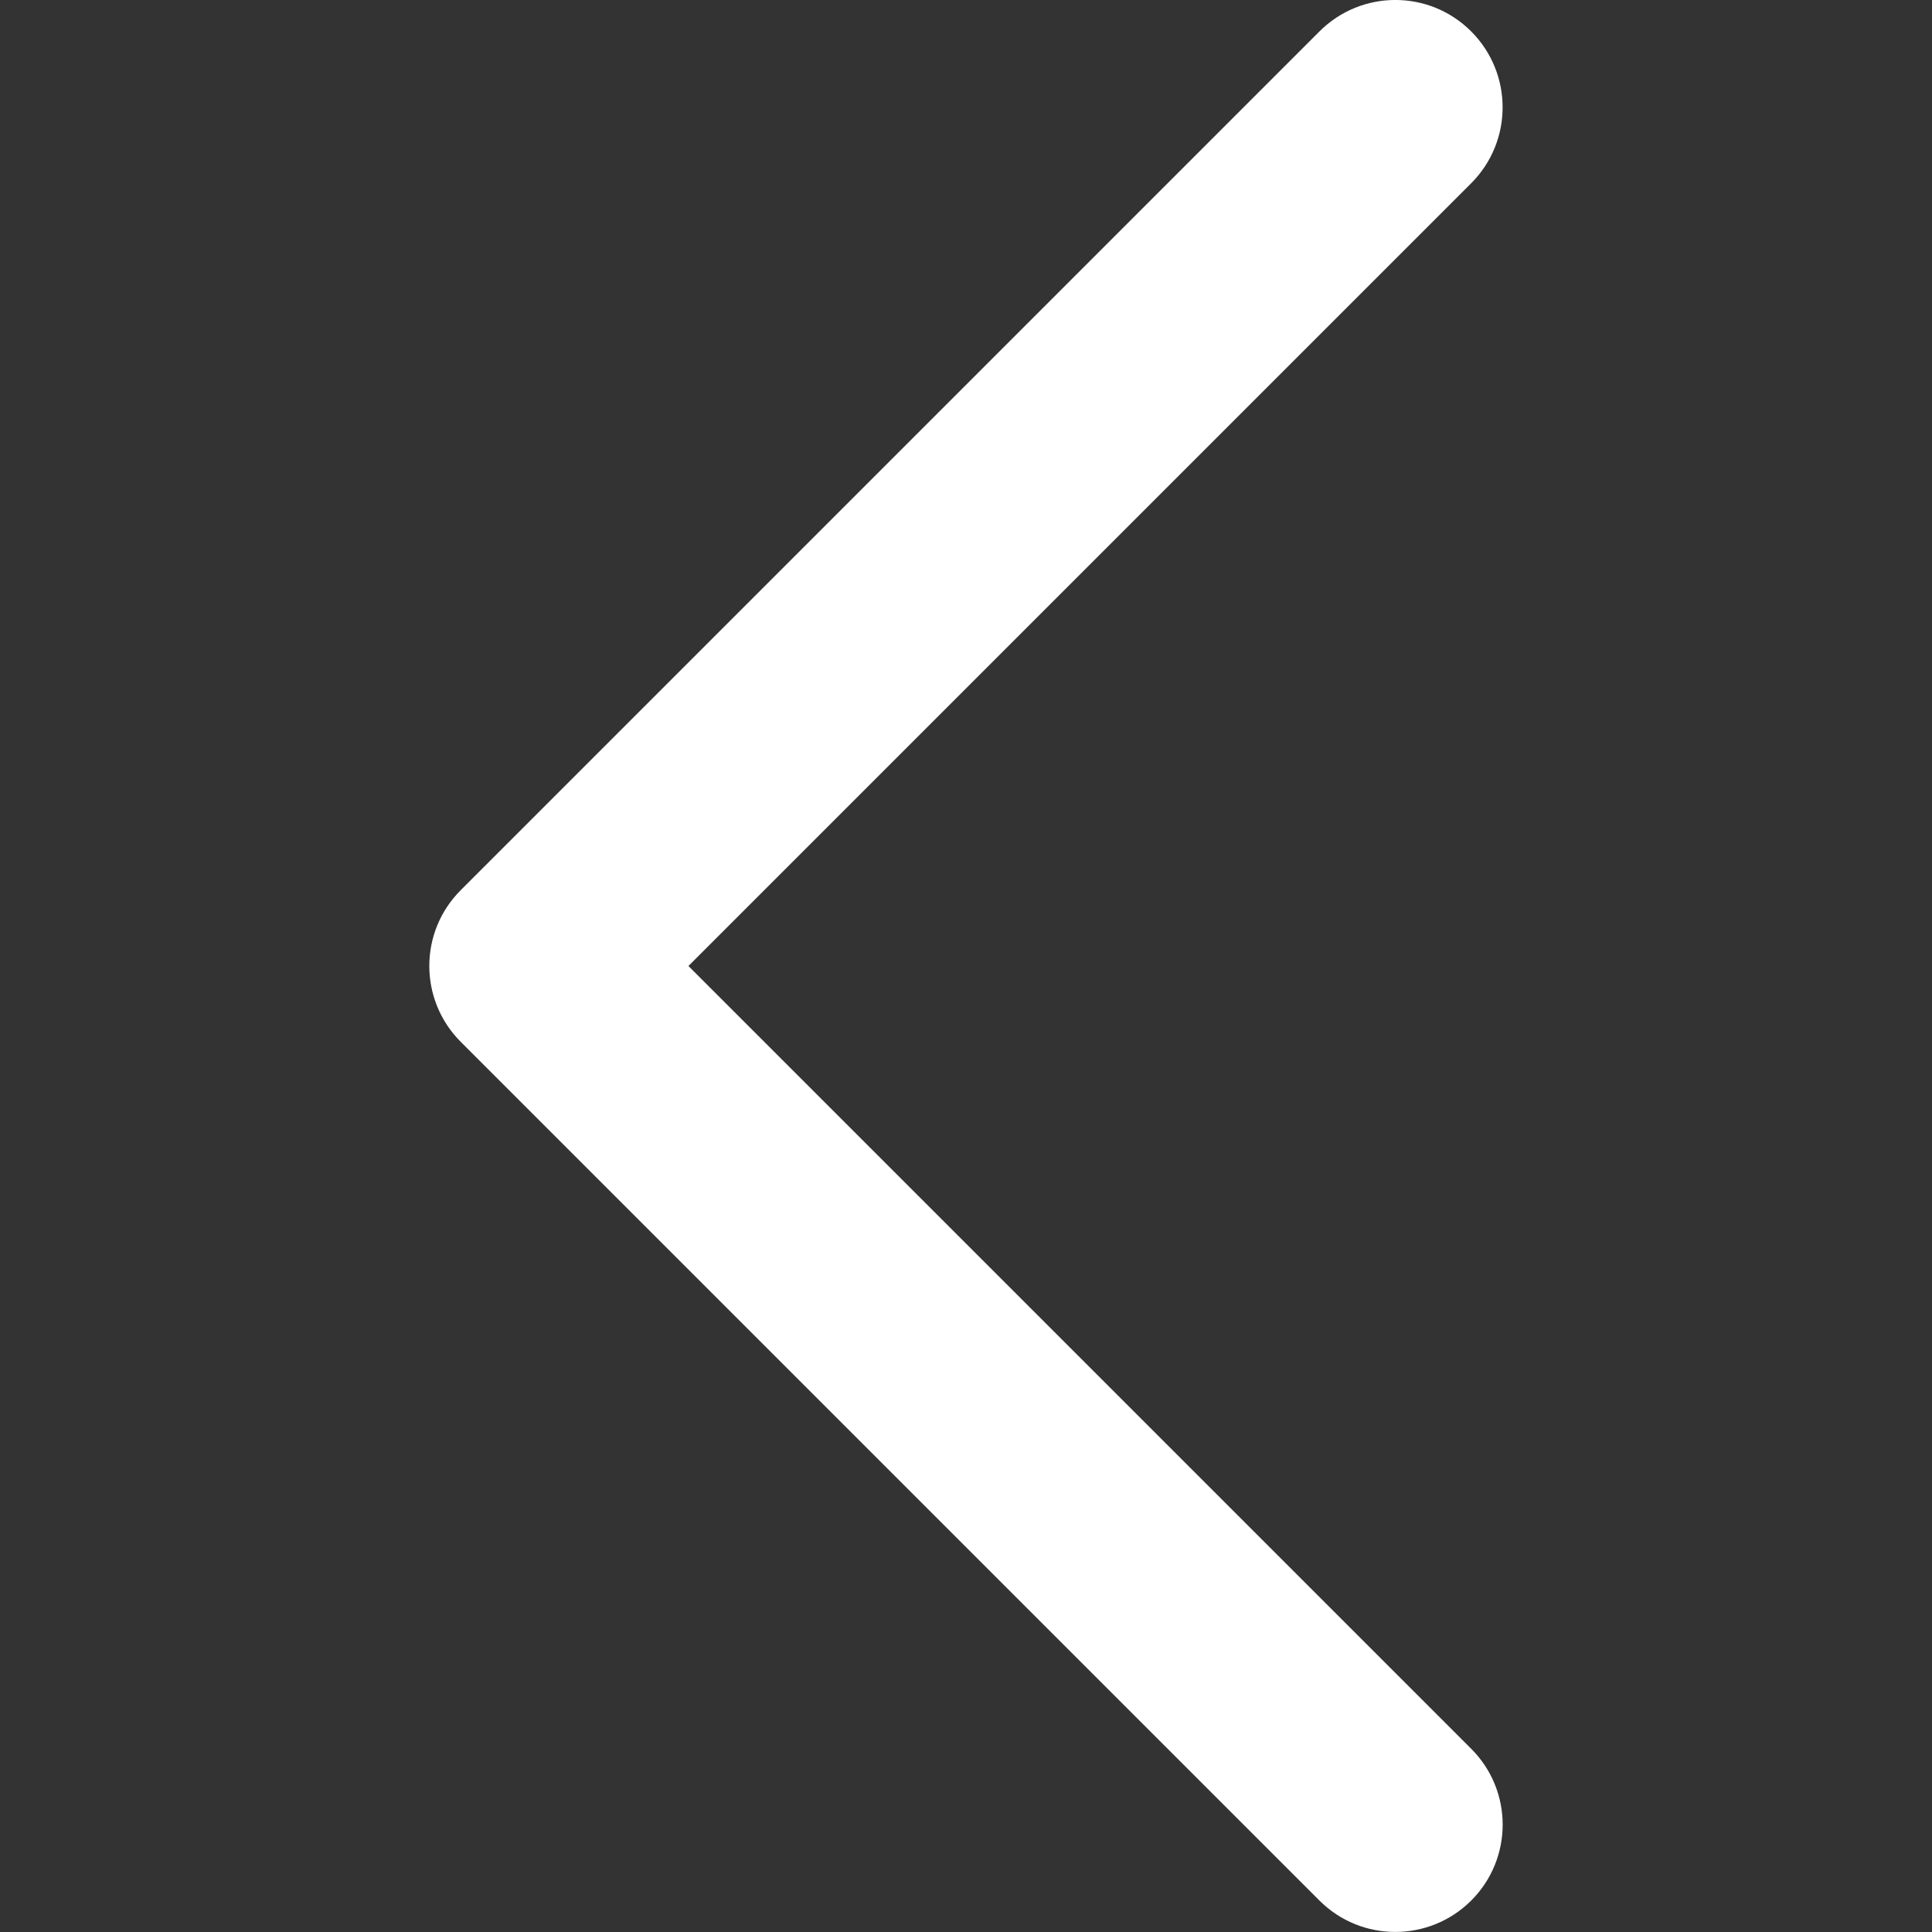 <svg xmlns="http://www.w3.org/2000/svg" width="18" height="18" viewBox="-25 -25 18 18">
  <rect x="-25" y="-25" width="18" height="18" fill="#333333" stroke="none"/>
  <path fill="#ffffff" fill-rule="evenodd" transform="rotate(180)"
        d="M11 8c0 .256.098.512.293.707L18.586 16l-7.293 7.293c-.39.391-.39 1.023 0 1.414.391.391 1.023.391 1.414 0l8-8c.391-.39.391-1.023 0-1.414l-8-8c-.39-.39-1.023-.39-1.414 0-.195.195-.293.451-.293.707"/>
</svg>
